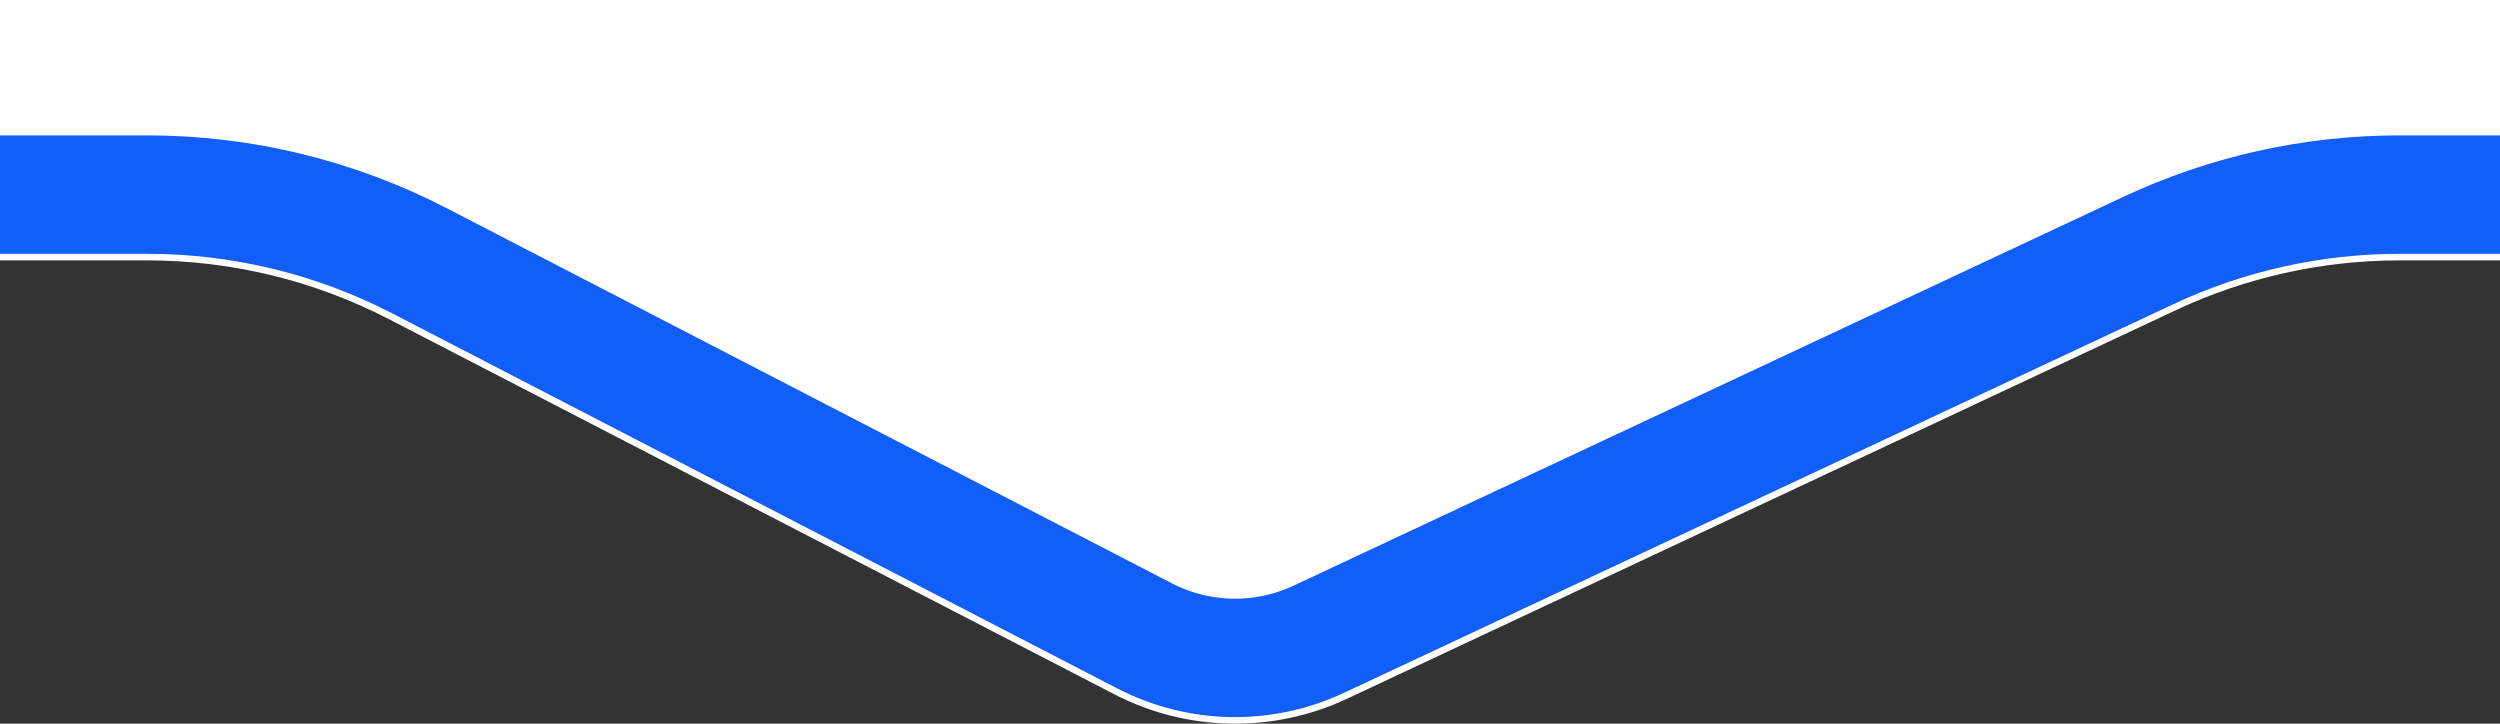 <?xml version="1.0" encoding="UTF-8" standalone="no"?>
<svg
   xmlns:dc="http://purl.org/dc/elements/1.1/"
   xmlns:cc="http://creativecommons.org/ns#"
   xmlns:rdf="http://www.w3.org/1999/02/22-rdf-syntax-ns#"
   xmlns:svg="http://www.w3.org/2000/svg"
   xmlns="http://www.w3.org/2000/svg"
   xmlns:sodipodi="http://sodipodi.sourceforge.net/DTD/sodipodi-0.dtd"
   xmlns:inkscape="http://www.inkscape.org/namespaces/inkscape"
   version="1.1"
   id="Warstwa_1"
   inkscape:version="1.0.1 (3bc2e813f5, 2020-09-07)"
   sodipodi:docname="item-blue-arrow.svg"
   x="0px"
   y="0px"
   width="38"
   height="11"
   viewBox="125.479 416.521 38 11"
   enable-background="new 125.479 416.521 38 9"
   xml:space="preserve"><rect x="125.479" y="416.521" width="38" height="11" fill="#333333" stroke="none"/><defs
   id="defs7" />
<sodipodi:namedview
   inkscape:cy="1.4897536"
   inkscape:cx="18.509743"
   inkscape:zoom="30.775459"
   showgrid="false"
   guidetolerance="10"
   gridtolerance="10"
   objecttolerance="10"
   borderopacity="1"
   pagecolor="#ffffff"
   bordercolor="#666666"
   id="namedview9"
   inkscape:document-rotation="0"
   inkscape:current-layer="Warstwa_1"
   inkscape:window-maximized="1"
   inkscape:window-y="-9"
   inkscape:window-x="2391"
   inkscape:window-height="1271"
   inkscape:window-width="2400"
   inkscape:pageshadow="2"
   inkscape:pageopacity="0">
	</sodipodi:namedview>
<g
   id="g6"
   transform="translate(0,2.9)">
	<path
   id="path2"
   fill="#ffffff"
   d="m 38.167,157.579 c 0,-4.418 3.582,-8 8,-8 h 195 c 4.418,0 8,3.582 8,8 v 252 c 0,4.418 -3.582,8 -8,8 h -79.218 c -1.176,0 -2.333,0.258 -3.396,0.756 l -12.602,5.908 c -1.126,0.527 -2.432,0.502 -3.536,-0.07 l -11.021,-5.699 c -1.136,-0.588 -2.396,-0.895 -3.674,-0.895 H 46.167 c -4.418,0 -8,-3.582 -8,-8 z" />
	<path
   id="path4"
   fill="none"
   stroke="#125ef8"
   stroke-width="1.8"
   d="m 46.167,150.579 h 195 c 3.866,0 7,3.135 7,7 v 252 c 0,3.865 -3.134,7 -7,7 h -79.218 c -1.32,0 -2.624,0.291 -3.82,0.852 l -12.604,5.906 c -0.844,0.396 -1.821,0.377 -2.649,-0.051 l -11.021,-5.701 c -1.278,-0.66 -2.696,-1.006 -4.135,-1.006 H 46.167 c -3.866,0 -7,-3.135 -7,-7 v -252 c 0,-3.865 3.134,-7 7,-7 z" />
</g>
</svg>
